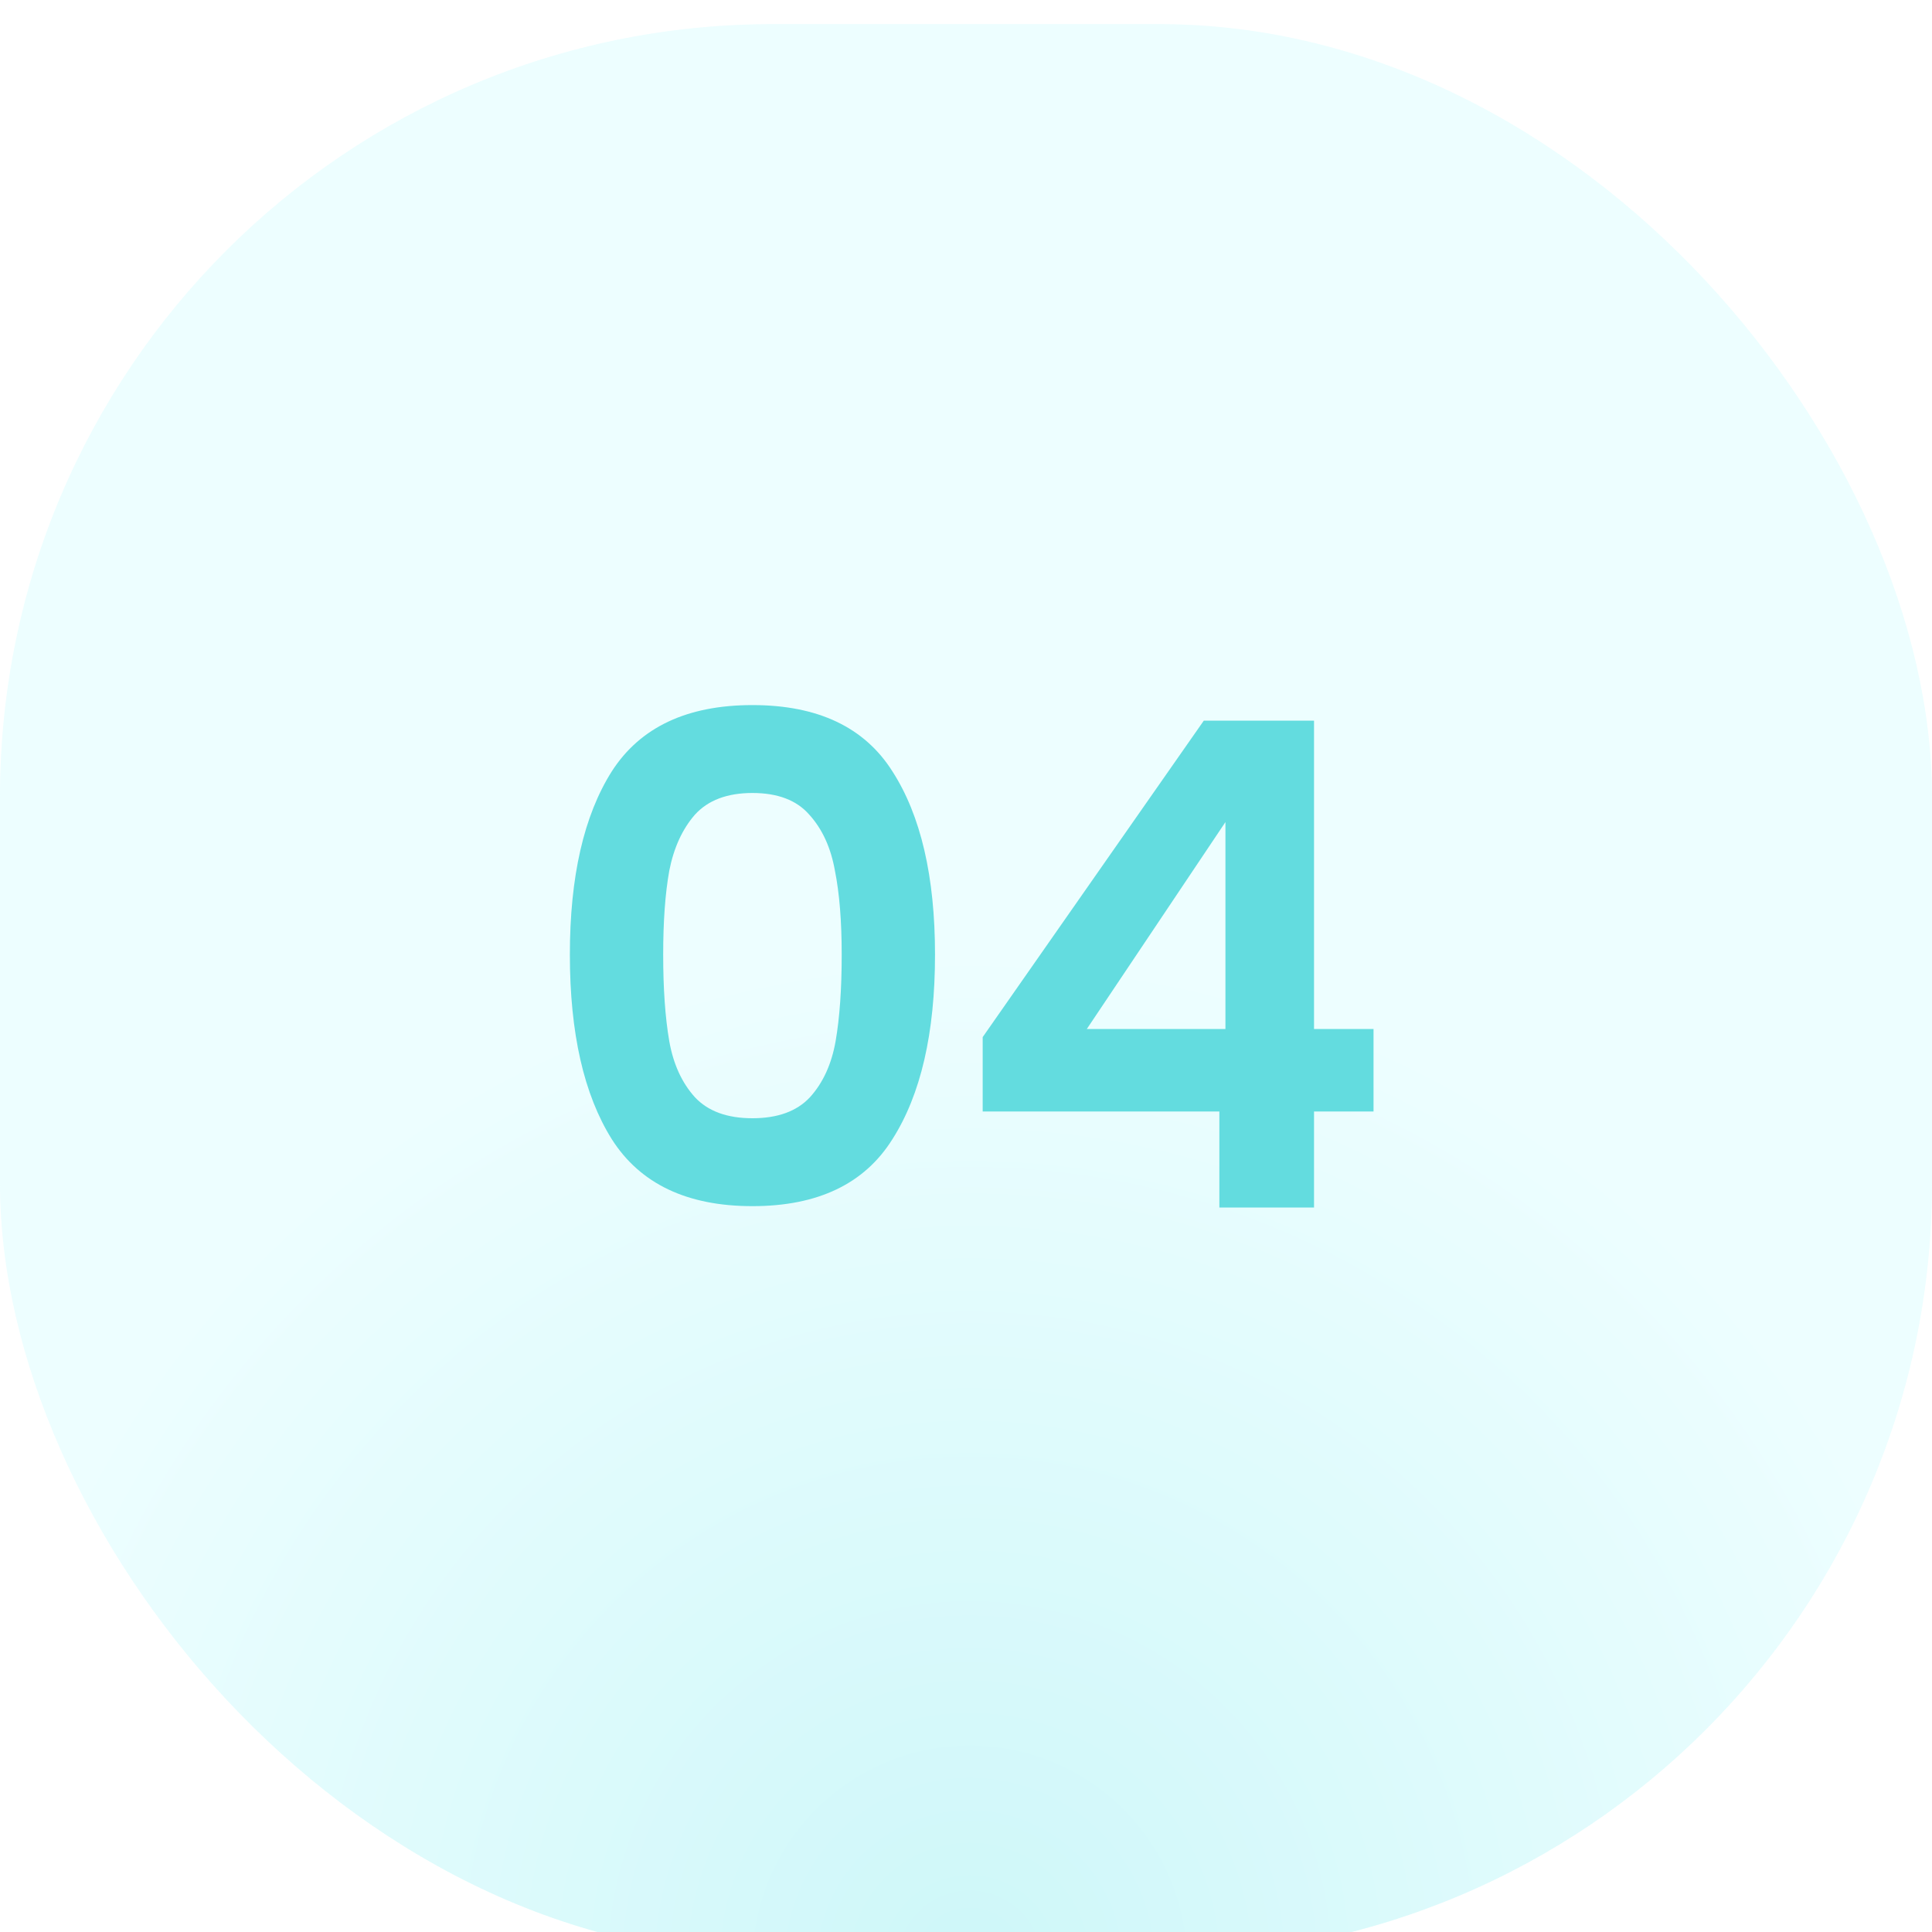 <svg width="80" height="80" viewBox="0 0 80 80" fill="none" xmlns="http://www.w3.org/2000/svg">
<g filter="url(#filter0_i_502_4151)">
<rect width="80" height="80" rx="32" fill="#E8FEFF"/>
<rect width="80" height="80" rx="32" fill="url(#paint0_radial_502_4151)" fill-opacity="0.2"/>
</g>
<g clip-path="url(#clip0_502_4151)">
<path d="M23.597 39.528C23.597 36.299 24.176 33.769 25.333 31.94C26.509 30.111 28.451 29.196 31.157 29.196C33.864 29.196 35.796 30.111 36.953 31.94C38.129 33.769 38.717 36.299 38.717 39.528C38.717 42.776 38.129 45.324 36.953 47.172C35.796 49.02 33.864 49.944 31.157 49.944C28.451 49.944 26.509 49.02 25.333 47.172C24.176 45.324 23.597 42.776 23.597 39.528ZM34.853 39.528C34.853 38.147 34.76 36.989 34.573 36.056C34.405 35.104 34.051 34.329 33.509 33.732C32.987 33.135 32.203 32.836 31.157 32.836C30.112 32.836 29.319 33.135 28.777 33.732C28.255 34.329 27.9 35.104 27.713 36.056C27.545 36.989 27.461 38.147 27.461 39.528C27.461 40.947 27.545 42.141 27.713 43.112C27.881 44.064 28.236 44.839 28.777 45.436C29.319 46.015 30.112 46.304 31.157 46.304C32.203 46.304 32.996 46.015 33.537 45.436C34.079 44.839 34.433 44.064 34.601 43.112C34.769 42.141 34.853 40.947 34.853 39.528ZM40.691 46.024V42.944L49.847 29.84H54.411V42.608H56.875V46.024H54.411V50H50.491V46.024H40.691ZM50.743 34.04L45.003 42.608H50.743V34.04Z" fill="#63DCDF"/>
</g>
<defs>
<filter id="filter0_i_502_4151" x="0" y="0" width="80" height="80" filterUnits="userSpaceOnUse" color-interpolation-filters="sRGB">
<feFlood flood-opacity="0" result="BackgroundImageFix"/>
<feBlend mode="normal" in="SourceGraphic" in2="BackgroundImageFix" result="shape"/>
<feColorMatrix in="SourceAlpha" type="matrix" values="0 0 0 0 0 0 0 0 0 0 0 0 0 0 0 0 0 0 127 0" result="hardAlpha"/>
<feOffset dy="1"/>
<feComposite in2="hardAlpha" operator="arithmetic" k2="-1" k3="1"/>
<feColorMatrix type="matrix" values="0 0 0 0 1 0 0 0 0 1 0 0 0 0 1 0 0 0 1 0"/>
<feBlend mode="normal" in2="shape" result="effect1_innerShadow_502_4151"/>
</filter>
<radialGradient id="paint0_radial_502_4151" cx="0" cy="0" r="1" gradientUnits="userSpaceOnUse" gradientTransform="translate(40.153 80) rotate(-90) scale(41.658)">
<stop stop-color="#63DCDF"/>
<stop offset="1" stop-color="white"/>
</radialGradient>
<clipPath id="clip0_502_4151">
<rect width="36" height="32" fill="white" transform="translate(22 24)"/>
</clipPath>
</defs>
</svg>
